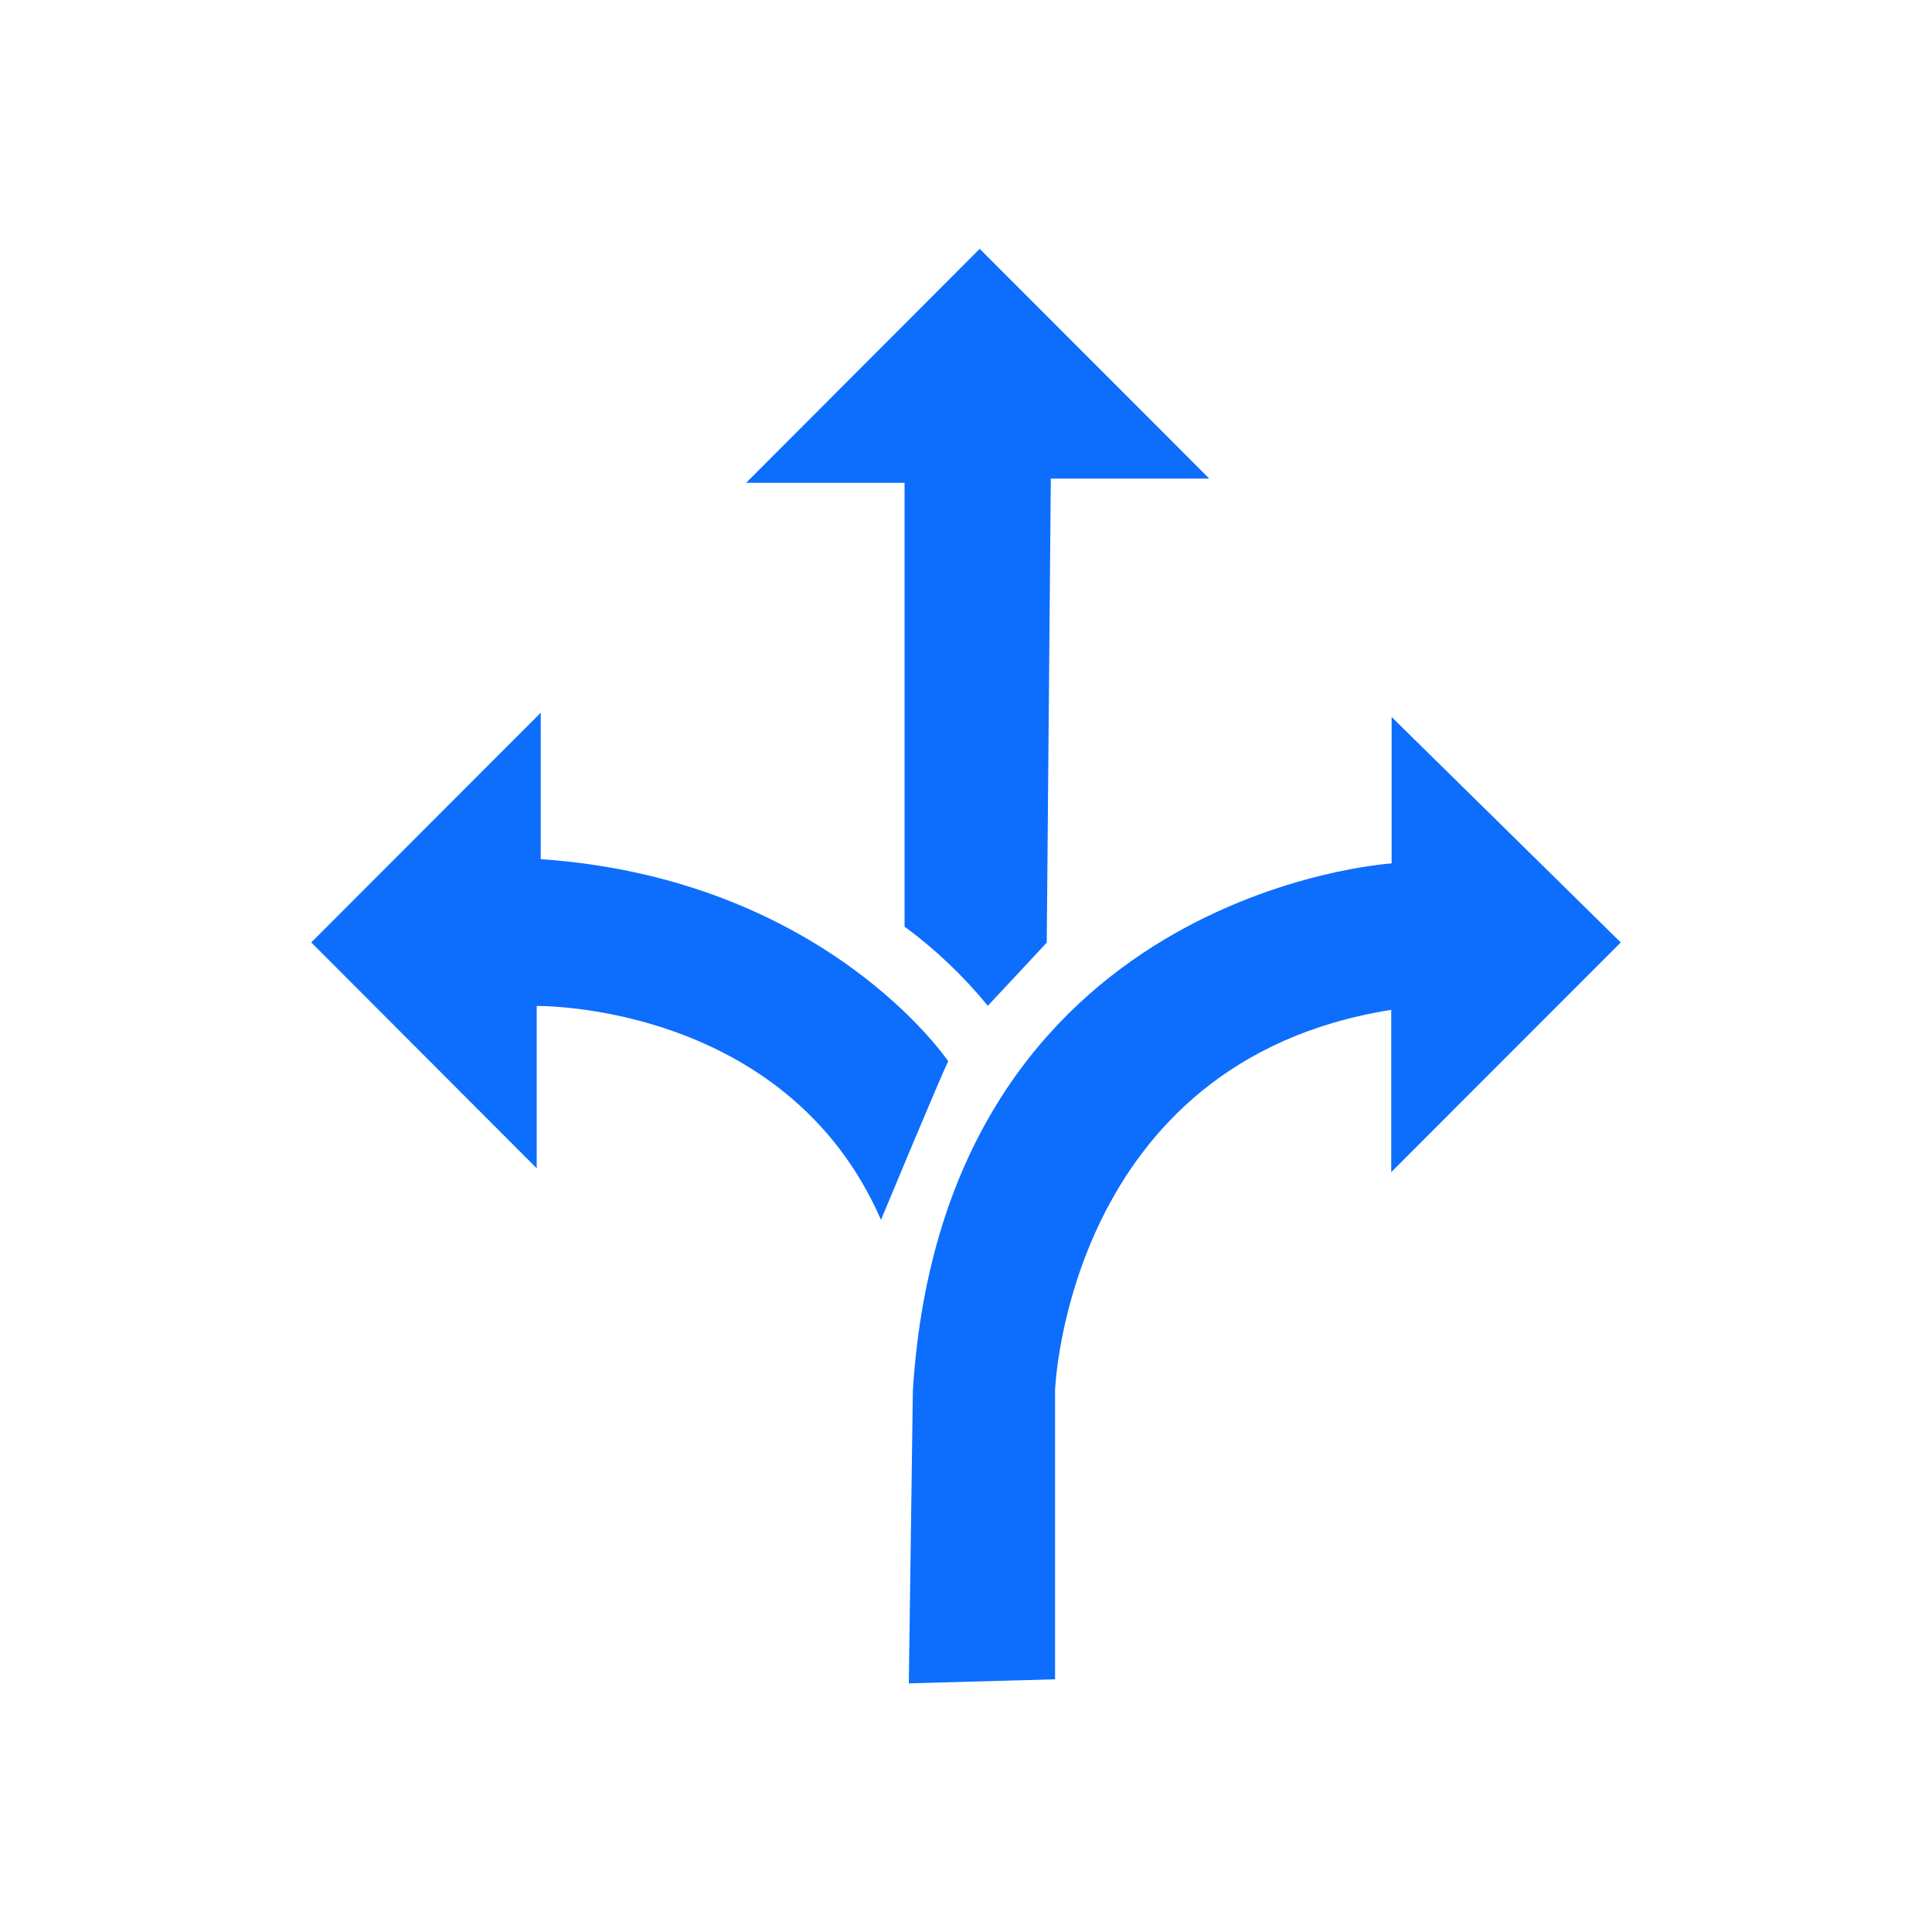 <?xml version="1.0" encoding="UTF-8"?>
<svg id="flexible" xmlns="http://www.w3.org/2000/svg" viewBox="0 0 100 100">
  <path id="flexible_1" data-name="flexible 1" d="m83.89,48.78l-11.88,11.89v-8.4c-16.79,2.66-17.4,19.69-17.4,19.69v14.96l-7.57.21.21-15.17c1.64-25.84,24.78-27.27,24.78-27.27v-7.58s11.87,11.68,11.87,11.68Z" fill="#0d6efd" fill-rule="evenodd"/>
  <path id="flexible_1_copy_2" data-name="flexible 1 copy 2" d="m54.19,48.78l-3.06,3.28c-1.26-1.54-2.7-2.91-4.31-4.1v-22.97h-8.2l12.09-12.11,11.88,11.89h-8.2l-.21,24h0Z" fill="#0d6efd" fill-rule="evenodd"/>
  <path id="flexible_1_copy" data-name="flexible 1 copy" d="m49.08,54.93c-.41.82-3.48,8.21-3.48,8.21-4.92-11.28-17.82-11.07-17.82-11.07v8.4l-11.67-11.69,11.88-11.89v7.58c14.74,1.02,21.09,10.46,21.09,10.46h0Z" fill="#0d6efd" fill-rule="evenodd"/>
</svg>